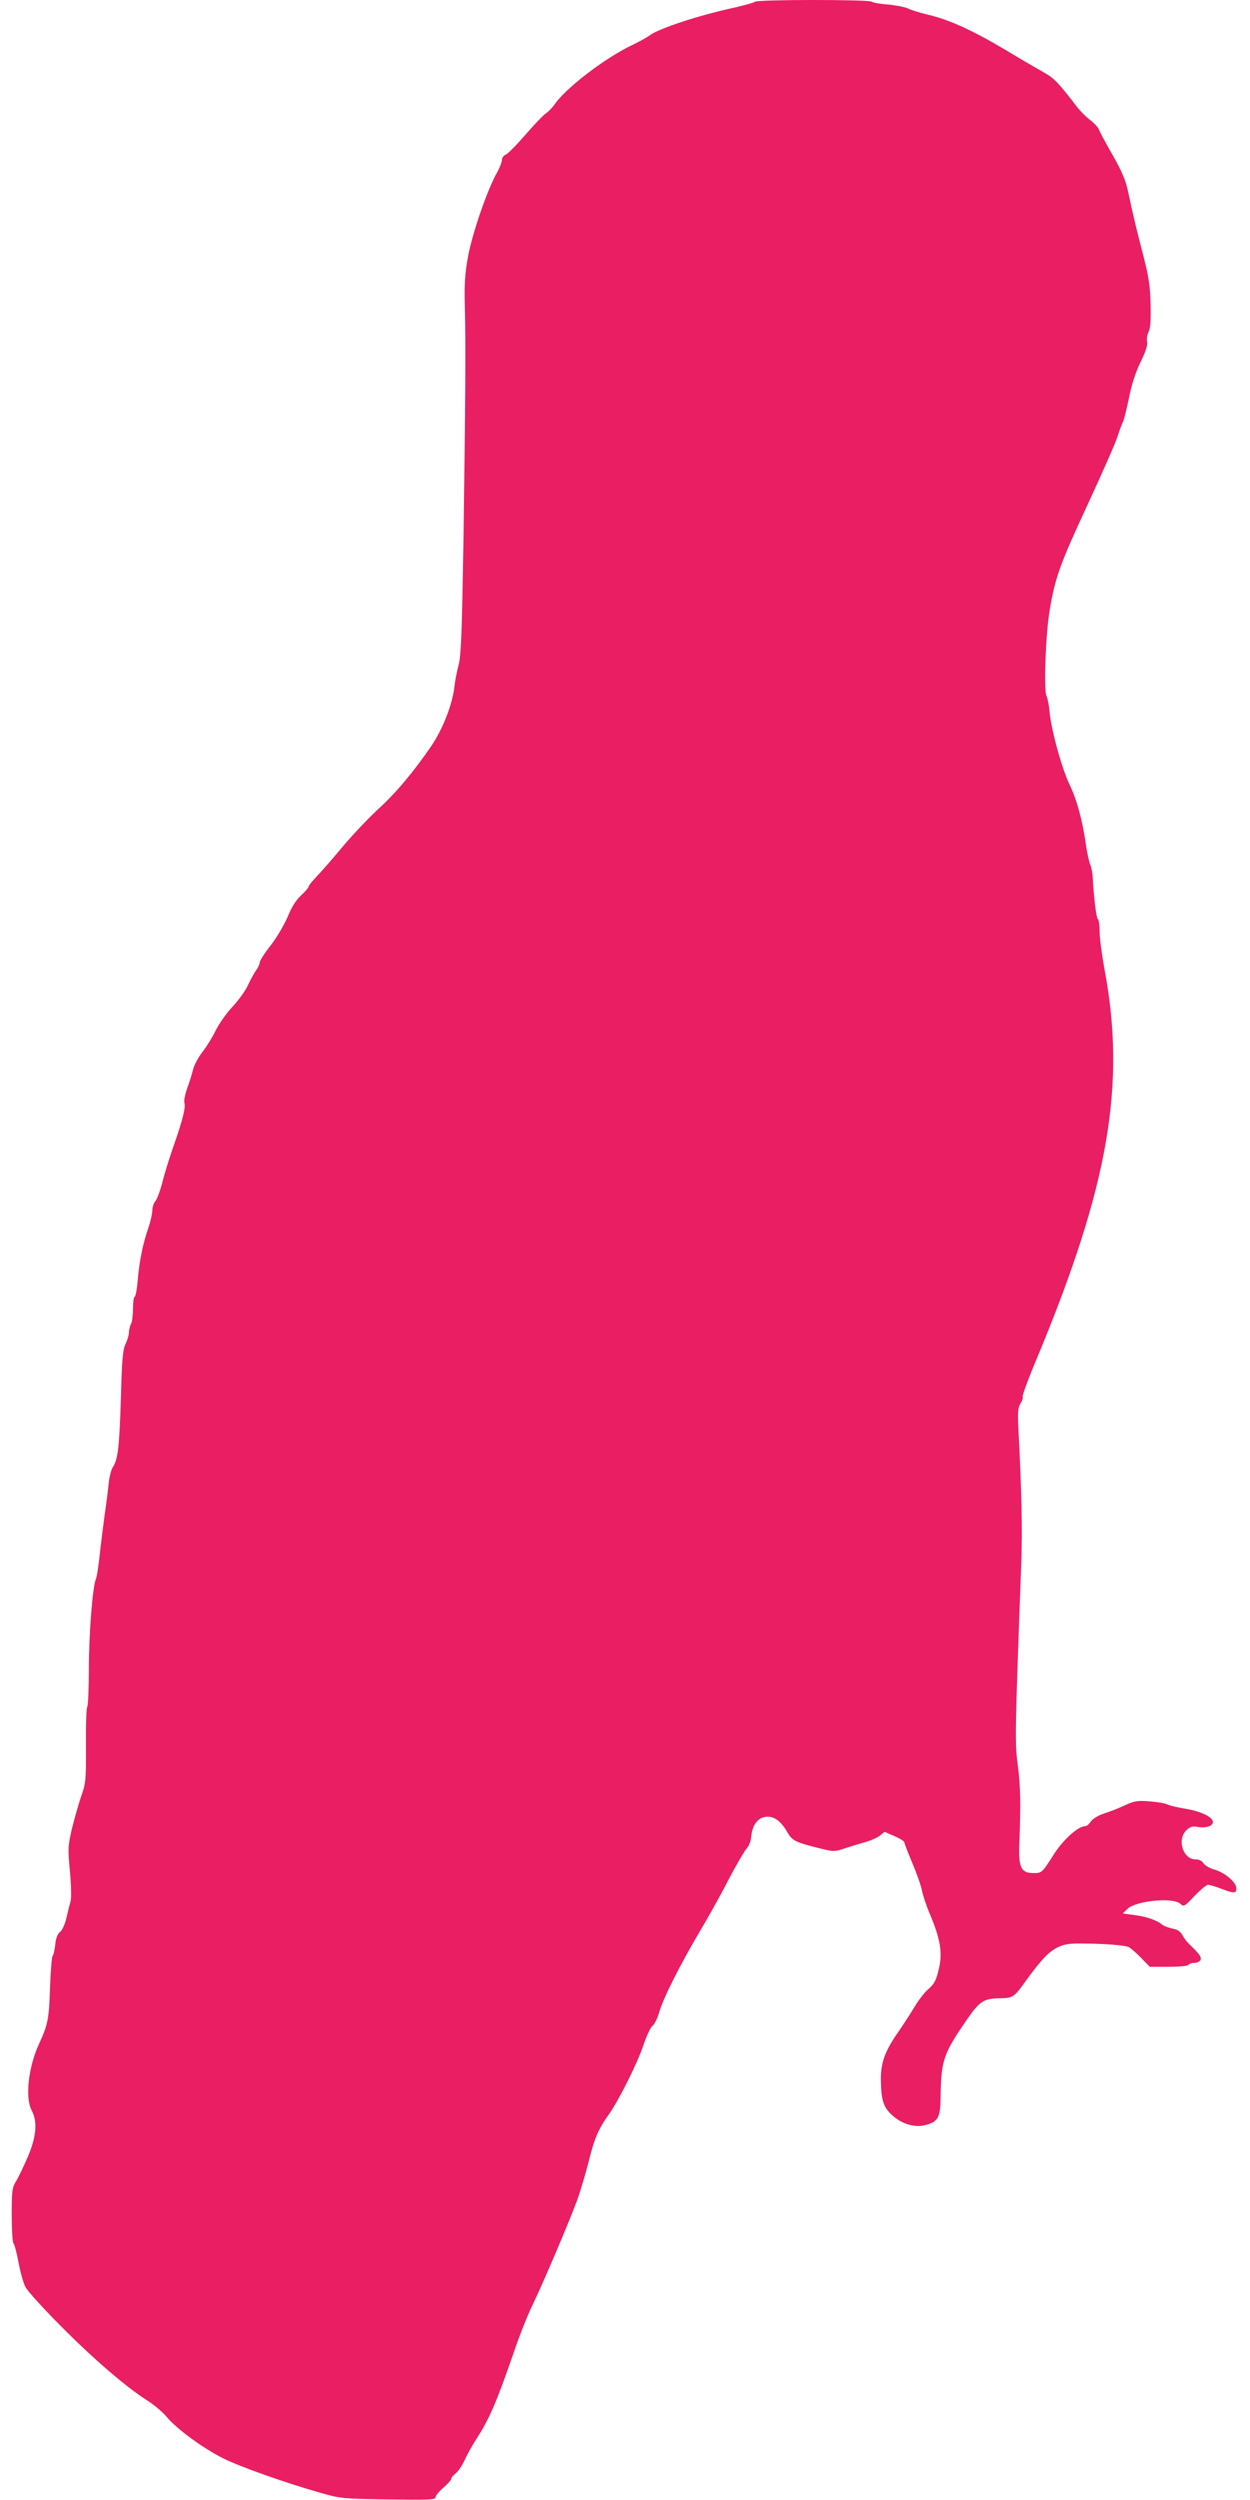 <?xml version="1.0" standalone="no"?>
<!DOCTYPE svg PUBLIC "-//W3C//DTD SVG 20010904//EN"
 "http://www.w3.org/TR/2001/REC-SVG-20010904/DTD/svg10.dtd">
<svg version="1.0" xmlns="http://www.w3.org/2000/svg"
 width="640pt" height="1280pt" viewBox="0 0 640 1280"
 preserveAspectRatio="xMidYMid meet">
<g transform="translate(0,1280) scale(0.1,-0.1)"
fill="#e91e63" stroke="none">
<path d="M3865 12791 c-6 -5 -53 -18 -105 -30 -181 -39 -384 -106 -432 -141
-14 -11 -58 -35 -96 -53 -140 -68 -336 -219 -392 -301 -13 -18 -34 -40 -46
-47 -12 -8 -59 -57 -104 -109 -45 -52 -90 -98 -101 -102 -10 -4 -19 -16 -19
-26 0 -11 -11 -40 -25 -65 -50 -88 -126 -310 -148 -427 -17 -93 -20 -143 -17
-260 5 -187 3 -488 -7 -1200 -8 -472 -12 -586 -25 -635 -9 -33 -19 -85 -22
-116 -11 -89 -59 -211 -116 -296 -90 -132 -185 -246 -275 -327 -47 -43 -127
-128 -179 -189 -51 -62 -112 -131 -135 -155 -22 -23 -41 -46 -41 -52 0 -5 -18
-25 -39 -45 -26 -24 -49 -61 -68 -109 -17 -39 -55 -105 -86 -145 -32 -40 -57
-80 -57 -88 0 -8 -8 -27 -19 -41 -10 -15 -29 -49 -42 -77 -12 -27 -48 -77 -79
-110 -31 -33 -69 -87 -85 -120 -16 -33 -46 -82 -67 -109 -21 -27 -43 -67 -49
-90 -5 -22 -19 -67 -31 -99 -11 -32 -17 -65 -14 -73 8 -21 -8 -86 -53 -215
-23 -65 -50 -152 -60 -194 -11 -42 -27 -85 -35 -94 -9 -10 -16 -31 -16 -48 0
-16 -9 -56 -20 -89 -28 -79 -47 -172 -55 -271 -4 -46 -11 -83 -16 -83 -4 0 -8
-27 -8 -59 0 -33 -4 -68 -10 -79 -6 -12 -11 -32 -11 -45 0 -13 -8 -39 -17 -58
-14 -28 -19 -78 -24 -279 -8 -252 -15 -312 -42 -353 -8 -13 -17 -48 -20 -78
-3 -30 -12 -103 -21 -164 -8 -60 -20 -155 -26 -210 -6 -55 -14 -109 -19 -120
-17 -39 -36 -282 -36 -460 0 -99 -4 -186 -8 -193 -5 -7 -8 -97 -7 -201 1 -175
-1 -193 -24 -257 -13 -38 -34 -112 -47 -164 -21 -90 -22 -102 -11 -222 7 -73
8 -139 3 -155 -5 -15 -14 -53 -21 -83 -7 -31 -21 -62 -32 -71 -13 -10 -22 -32
-25 -65 -3 -27 -9 -54 -14 -59 -4 -6 -10 -80 -13 -165 -5 -156 -11 -186 -54
-280 -57 -121 -75 -281 -39 -347 30 -56 23 -136 -22 -239 -21 -49 -48 -105
-60 -124 -19 -31 -21 -50 -21 -171 0 -74 4 -139 9 -145 5 -5 17 -49 26 -98 9
-49 25 -106 35 -125 10 -20 93 -112 184 -203 170 -171 330 -308 439 -378 34
-21 79 -59 99 -83 52 -63 185 -160 289 -213 89 -44 307 -122 499 -177 102 -29
113 -31 347 -34 208 -3 243 -2 243 11 0 8 18 30 40 49 22 19 40 39 40 45 0 6
11 19 24 29 13 10 32 40 44 65 11 26 40 78 64 115 65 101 102 188 190 443 27
80 69 186 93 235 57 118 188 426 230 540 18 50 44 139 59 198 29 117 49 165
103 241 52 73 147 263 178 357 16 46 36 90 46 97 10 7 25 38 34 69 21 73 107
243 205 409 43 72 111 193 150 270 40 76 82 148 93 160 11 11 21 37 23 58 5
62 34 100 76 104 42 4 77 -22 111 -82 24 -41 41 -49 170 -81 62 -15 71 -16
115 -1 26 9 73 23 104 32 31 8 68 24 82 35 l25 20 51 -22 c27 -12 50 -26 50
-31 0 -5 18 -52 40 -104 22 -52 45 -116 50 -142 5 -26 24 -83 43 -127 49 -116
62 -188 47 -261 -15 -72 -25 -92 -62 -123 -16 -14 -45 -52 -65 -85 -20 -34
-56 -89 -80 -124 -70 -99 -93 -160 -93 -245 1 -109 12 -146 59 -188 50 -45
116 -64 170 -49 65 17 76 38 77 148 2 172 15 215 109 354 90 135 105 146 201
147 59 1 68 7 124 86 82 113 121 154 168 176 43 19 61 20 192 17 89 -3 154
-10 169 -17 13 -7 42 -33 65 -57 l43 -44 96 0 c53 0 99 4 102 10 3 6 17 10 31
10 14 0 27 7 31 16 5 15 -8 32 -60 82 -10 9 -25 29 -33 44 -10 19 -25 29 -52
34 -20 4 -44 13 -52 20 -26 22 -82 42 -143 49 l-59 8 24 23 c42 42 233 61 271
27 18 -17 21 -15 73 40 30 31 61 57 69 57 8 0 38 -9 67 -20 68 -26 78 -25 78
3 0 30 -62 82 -116 96 -21 6 -45 20 -52 31 -8 13 -23 20 -41 20 -65 0 -96 103
-46 150 18 17 32 21 52 17 44 -9 83 3 83 24 0 26 -63 56 -145 69 -37 6 -77 16
-87 21 -11 6 -52 13 -92 16 -63 5 -79 2 -126 -20 -30 -14 -78 -33 -107 -42
-31 -10 -58 -27 -68 -41 -8 -13 -21 -24 -29 -24 -35 0 -110 -67 -157 -139 -65
-102 -64 -101 -109 -101 -63 0 -76 29 -71 154 8 197 6 292 -8 399 -15 111 -15
150 18 1037 6 164 2 366 -15 687 -4 84 -2 106 11 127 9 14 14 29 11 34 -3 6
30 96 74 200 367 882 457 1400 344 1995 -13 71 -24 156 -24 188 0 32 -4 60 -9
63 -8 5 -21 114 -26 209 -1 26 -7 57 -13 70 -5 12 -16 58 -22 102 -18 126 -46
229 -84 308 -39 81 -94 280 -102 372 -3 33 -10 70 -16 82 -15 30 -4 323 17
443 27 162 54 236 193 535 74 160 143 316 153 348 10 32 23 66 28 76 6 10 19
65 31 122 13 68 34 132 59 184 27 55 38 88 34 106 -3 15 1 37 8 50 9 17 12 61
10 139 -2 95 -9 141 -37 250 -34 132 -49 191 -80 337 -11 51 -33 102 -79 182
-35 61 -66 119 -69 129 -4 10 -23 31 -44 47 -20 15 -49 44 -65 64 -94 123
-117 148 -167 177 -30 17 -122 70 -203 119 -168 100 -289 155 -397 180 -41 10
-87 24 -102 32 -15 7 -61 16 -103 20 -42 3 -78 10 -81 14 -7 12 -587 12 -599
0z"/>
</g>
</svg>

